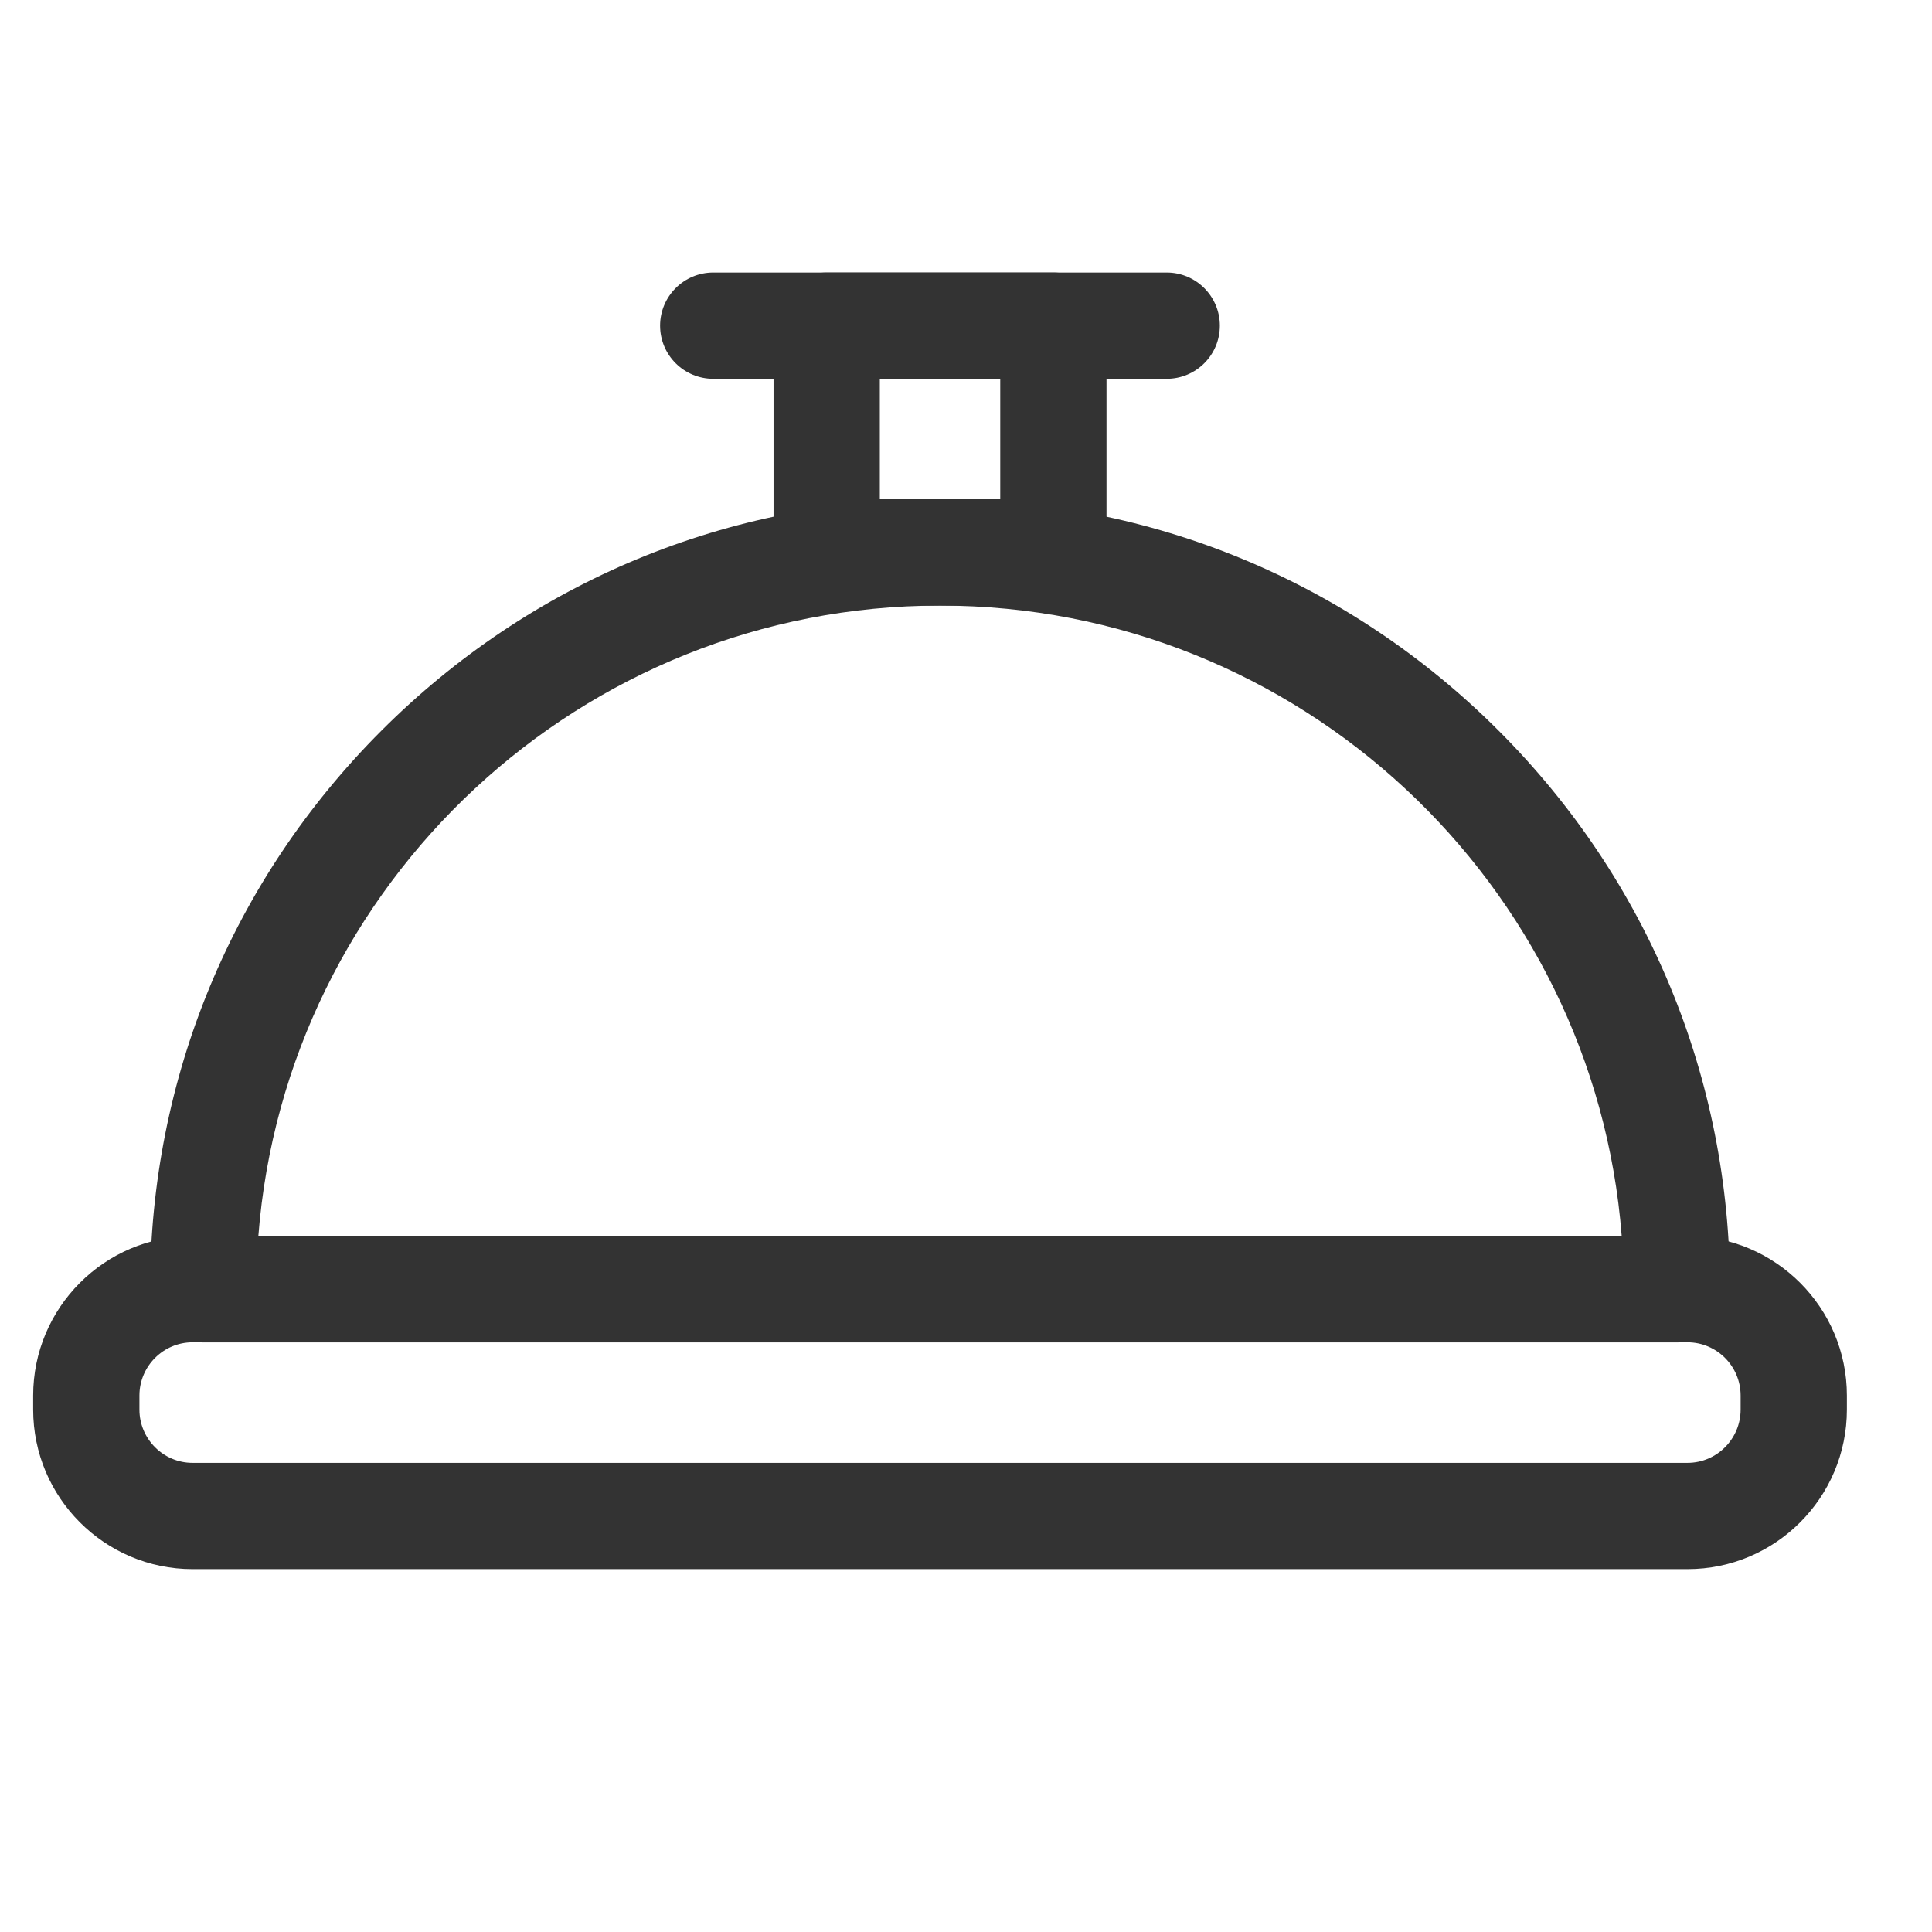 <svg width="18" height="18" viewBox="0 0 18 18" fill="none" xmlns="http://www.w3.org/2000/svg">
<g clip-path="url(#clip0)">
<path d="M15.722 14.619H1.794C0.975 14.619 0.309 13.952 0.309 13.133V13.002C0.309 12.183 0.975 11.516 1.794 11.516H15.722C16.541 11.516 17.207 12.183 17.207 13.002V13.133C17.207 13.952 16.541 14.619 15.722 14.619ZM1.794 12.506C1.521 12.506 1.299 12.729 1.299 13.002V13.133C1.299 13.406 1.521 13.629 1.794 13.629H15.722C15.995 13.629 16.217 13.406 16.217 13.133V13.002C16.217 12.729 15.995 12.506 15.722 12.506H1.794Z" fill="#333333"/>
<path d="M10.87 3.529H6.645C6.372 3.529 6.15 3.308 6.15 3.034C6.15 2.761 6.372 2.539 6.645 2.539H10.87C11.143 2.539 11.365 2.761 11.365 3.034C11.365 3.308 11.143 3.529 10.87 3.529Z" fill="#333333"/>
<path d="M9.814 5.642H7.702C7.428 5.642 7.207 5.42 7.207 5.146V3.034C7.207 2.761 7.428 2.539 7.702 2.539H9.814C10.087 2.539 10.309 2.761 10.309 3.034V5.146C10.309 5.42 10.087 5.642 9.814 5.642ZM8.197 4.651H9.319V3.529H8.197V4.651Z" fill="#333333"/>
<path d="M15.623 12.507H1.893C1.62 12.507 1.398 12.285 1.398 12.011C1.398 10.046 2.164 8.197 3.554 6.807C4.944 5.417 6.792 4.651 8.758 4.651C10.724 4.651 12.572 5.417 13.962 6.807C15.352 8.197 16.118 10.046 16.118 12.011C16.118 12.285 15.896 12.507 15.623 12.507ZM2.407 11.516H15.109C14.855 8.234 12.104 5.642 8.758 5.642C5.412 5.642 2.661 8.234 2.407 11.516Z" fill="#333333"/>
</g>
<defs>
<clipPath id="clip0">
<rect width="16.898" height="16.898" fill="white" transform="translate(0.309 0.13)"/>
</clipPath>
</defs>
</svg>
